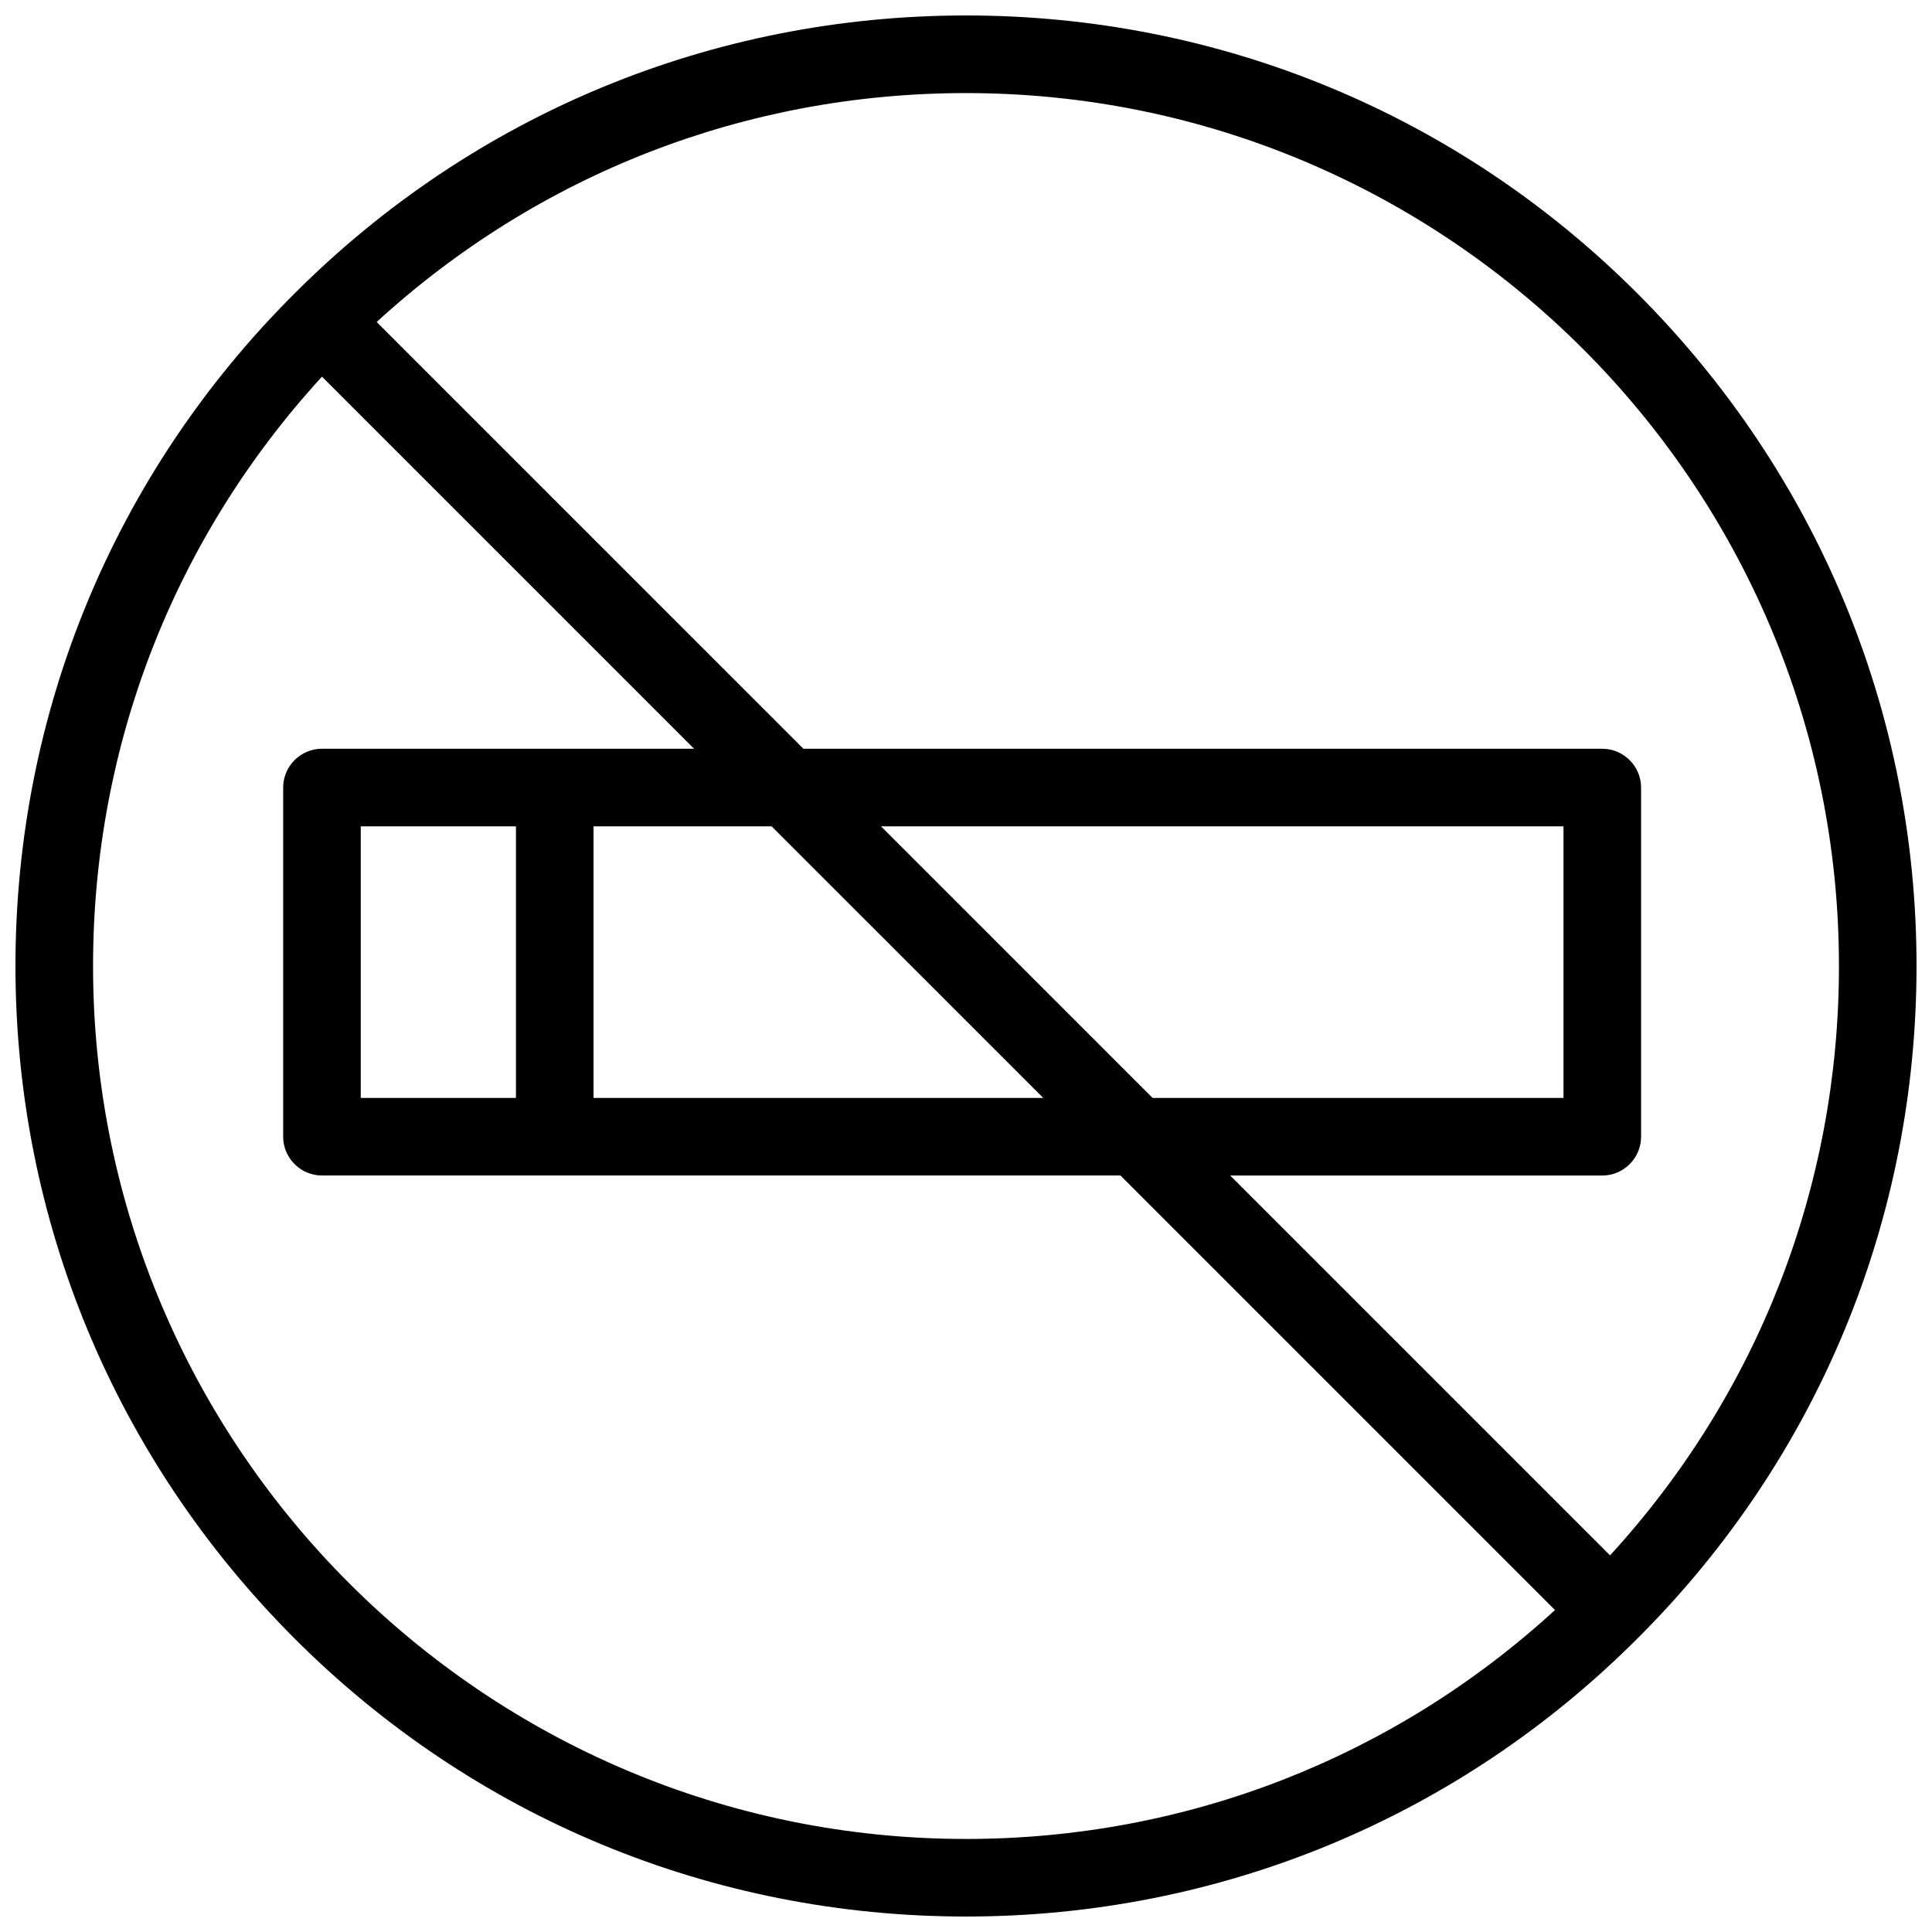 <?xml version="1.0" encoding="UTF-8"?>
<!-- Uploaded to: SVG Repo, www.svgrepo.com, Generator: SVG Repo Mixer Tools -->
<svg width="800px" height="800px" version="1.1" viewBox="144 144 512 512" xmlns="http://www.w3.org/2000/svg">
 <defs>
  <clipPath id="a">
   <path d="m148.09 148.09h503.81v503.81h-503.81z"/>
  </clipPath>
 </defs>
 <g clip-path="url(#a)">
  <path d="m578.08 221.92c-47.5-47.605-110.84-73.824-178.08-73.824-67.246 0-130.58 26.219-178.08 73.824-47.605 47.5-73.824 110.84-73.824 178.08 0 67.242 26.32 130.48 73.824 178.08 47.5 47.602 110.84 73.82 178.08 73.82 67.242 0 130.58-26.219 178.08-73.824 47.602-47.5 73.82-110.84 73.82-178.08 0-67.246-26.32-130.48-73.824-178.08zm-178.08 409.42c-127.6 0-231.34-103.74-231.34-231.34 0-58.402 21.488-113.41 60.664-156.18l98.602 98.602h-98.602c-5.656 0-10.281 4.625-10.281 10.281v92.535c0 5.656 4.625 10.281 10.281 10.281h211.6l115.16 115.16c-42.773 39.176-97.781 60.664-156.08 60.664zm20.461-196.38h-119.17v-71.973h47.195zm-42.98-71.973h180.86v71.973h-108.89zm-96.75 0v71.973h-41.129v-71.973zm289.95 193.2-100.66-100.66h98.602c5.656 0 10.281-4.625 10.281-10.281v-92.535c0-5.656-4.625-10.281-10.281-10.281h-211.7l-113.1-113.1c42.773-39.172 97.781-60.664 156.18-60.664 127.6 0 231.34 103.74 231.34 231.34 0.004 58.402-21.484 113.41-60.66 156.18z"/>
 </g>
</svg>